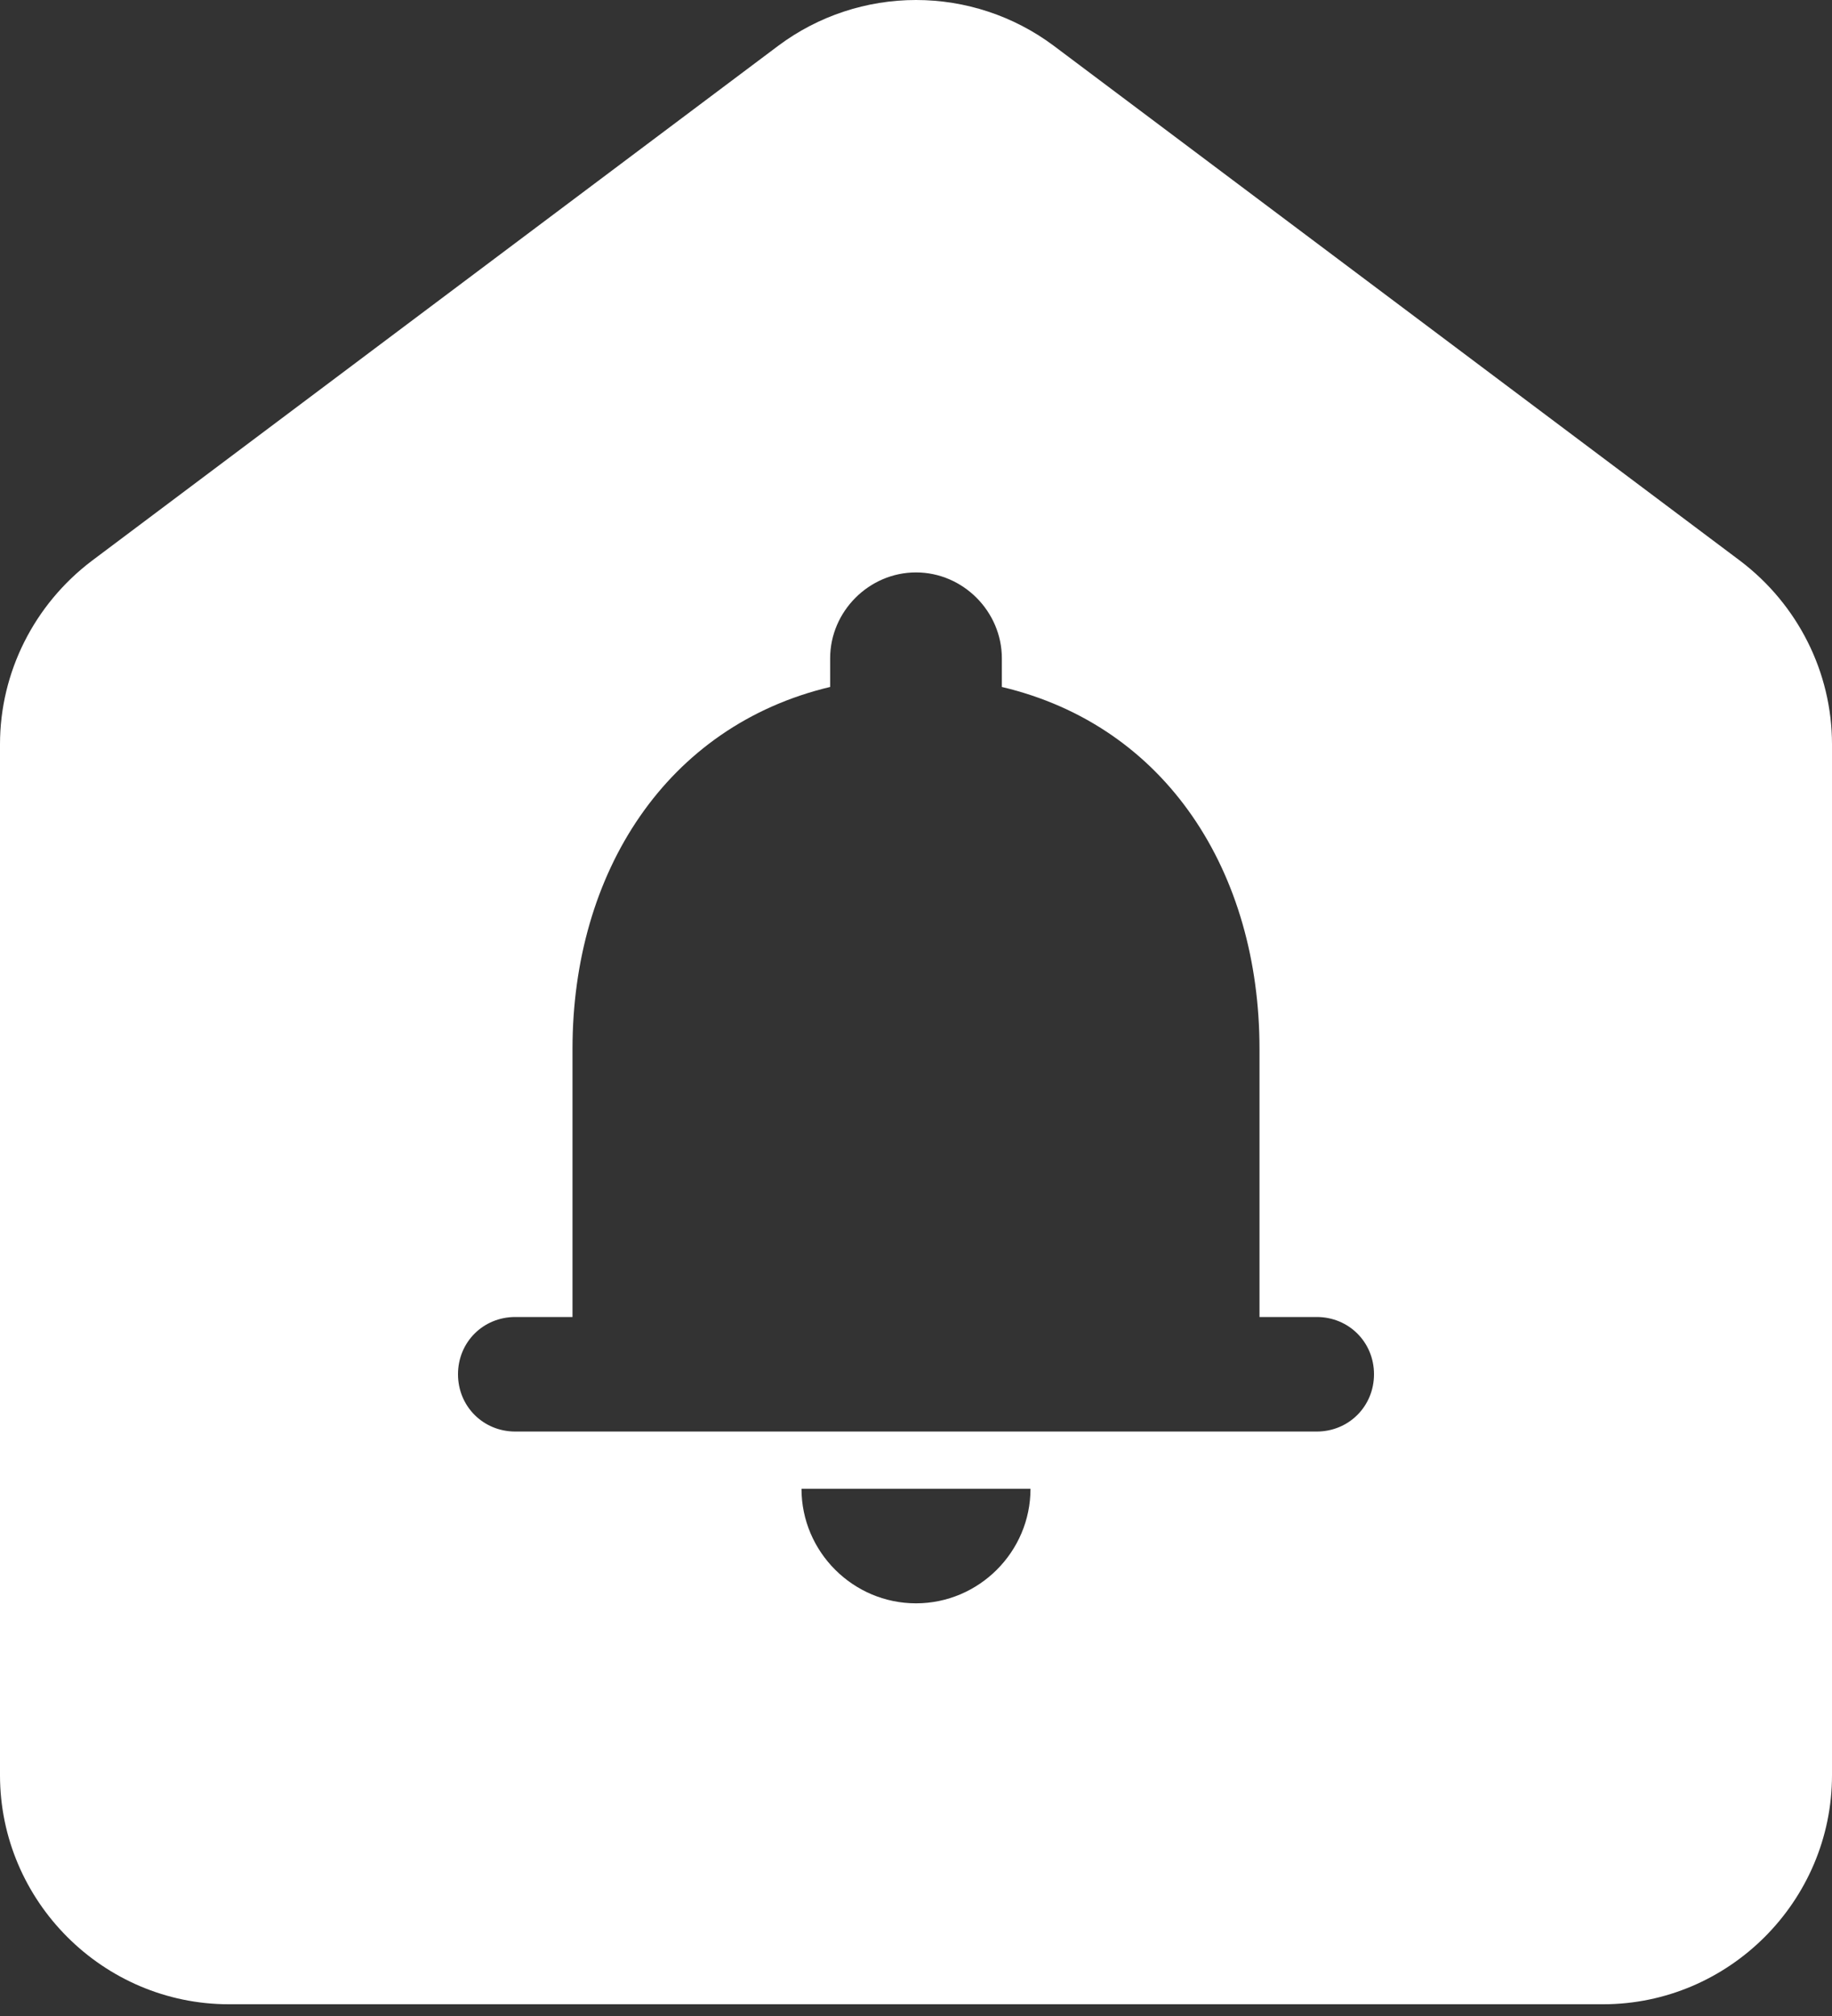 <svg width="30" height="33" viewBox="0 0 30 33" fill="none" xmlns="http://www.w3.org/2000/svg">
<rect x="0" y="0" width="30" height="33" fill="#333333" stroke="none"/>
<path d="M12.75 0.745L1.5 9.183C0.562 9.895 0 11.002 0 12.183V29.058C0 31.12 1.688 32.808 3.75 32.808H26.25C28.312 32.808 30 31.12 30 29.058V12.183C30 11.002 29.438 9.895 28.5 9.183L17.25 0.745C16.6 0.261 15.811 0 15 0C14.189 0 13.4 0.261 12.75 0.745ZM15 26.245C13.969 26.245 13.125 25.402 13.125 24.37H16.875C16.875 25.402 16.031 26.245 15 26.245ZM21.562 23.433H8.438C7.912 23.433 7.5 23.02 7.5 22.495C7.5 21.97 7.912 21.558 8.438 21.558H9.375V17.17C9.375 14.283 10.912 11.883 13.594 11.245V10.777C13.594 10.008 14.231 9.37 15 9.37C15.769 9.37 16.406 10.008 16.406 10.777V11.245C19.106 11.883 20.625 14.283 20.625 17.17V21.558H21.562C22.087 21.558 22.5 21.97 22.5 22.495C22.5 23.02 22.087 23.433 21.562 23.433Z" fill="white"/>
</svg>
